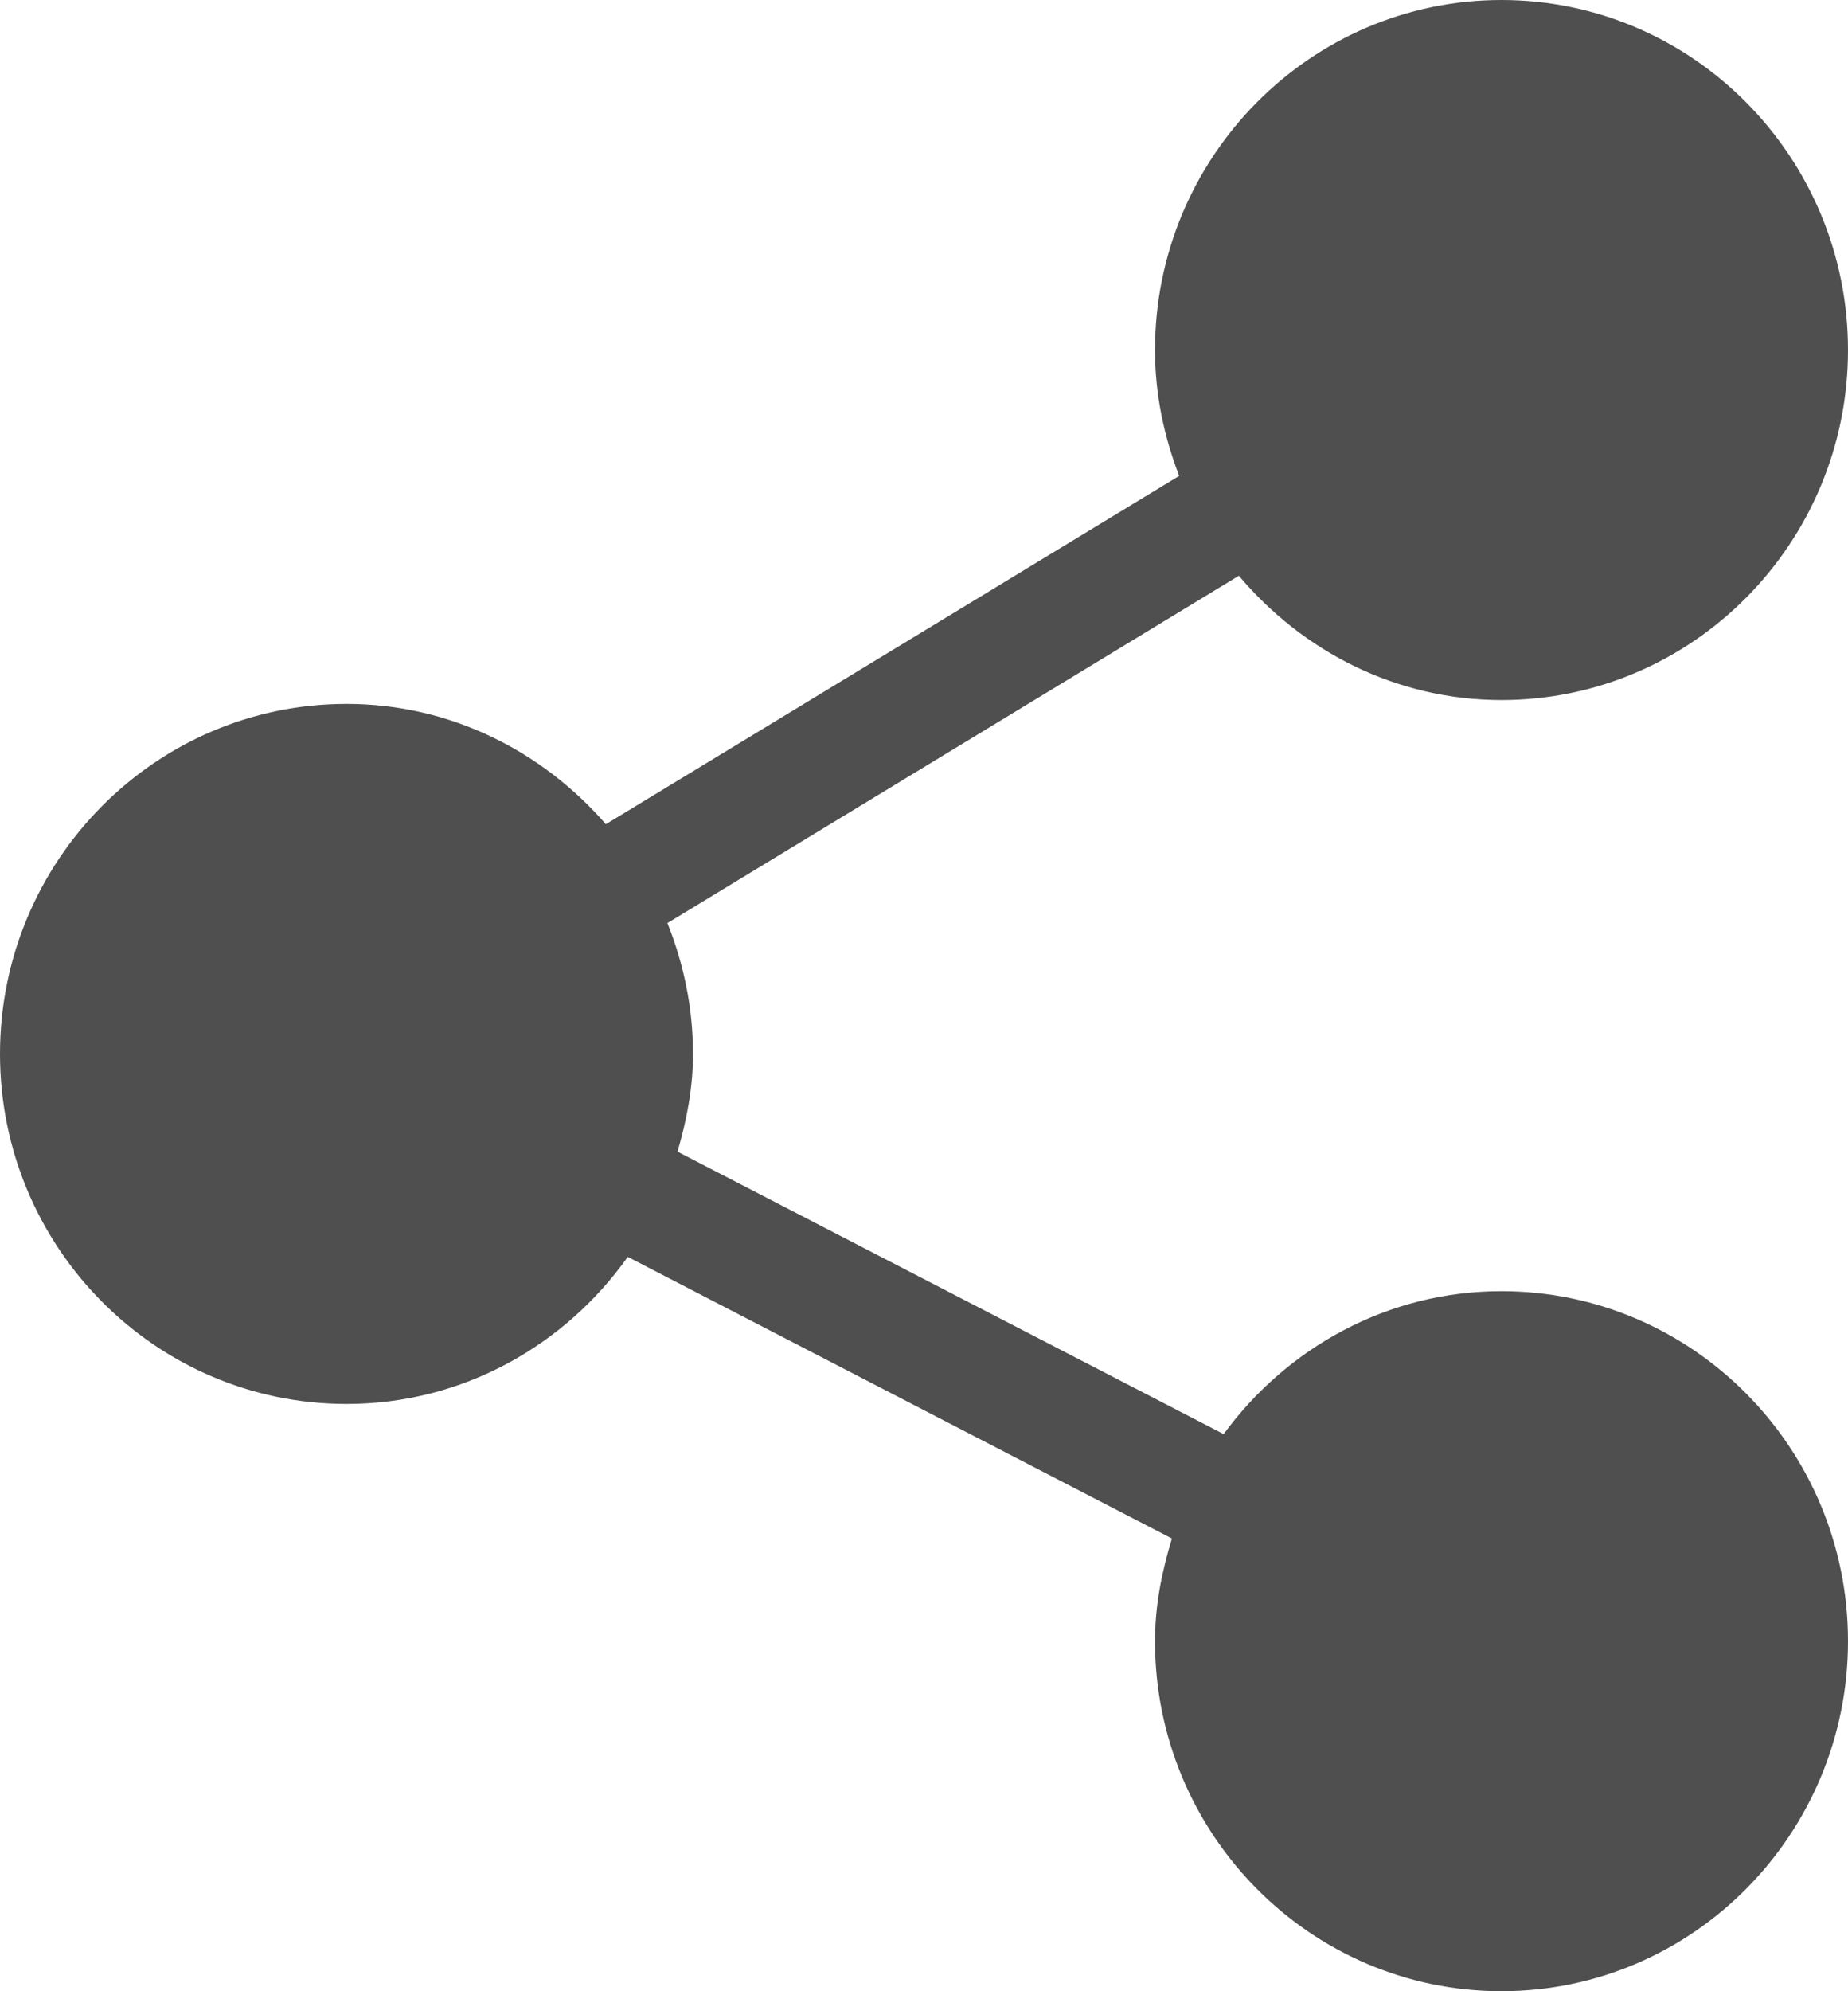 <svg width="13" height="14" viewBox="0 0 13 14" fill="none" xmlns="http://www.w3.org/2000/svg">
<path d="M10.562 9.078C9.76 9.078 9.052 9.477 8.608 10.083L4.766 8.097C4.83 7.878 4.875 7.65 4.875 7.41C4.875 7.085 4.809 6.775 4.695 6.49L8.715 4.048C9.162 4.578 9.82 4.922 10.562 4.922C11.907 4.922 13 3.818 13 2.461C13 1.104 11.907 0 10.562 0C9.218 0 8.125 1.104 8.125 2.461C8.125 2.774 8.189 3.07 8.295 3.346L4.262 5.795C3.815 5.281 3.167 4.949 2.438 4.949C1.093 4.949 0 6.053 0 7.41C0 8.767 1.093 9.871 2.438 9.871C3.254 9.871 3.973 9.461 4.416 8.837L8.244 10.817C8.174 11.047 8.125 11.286 8.125 11.539C8.125 12.896 9.218 14 10.562 14C11.907 14 13 12.896 13 11.539C13 10.182 11.907 9.078 10.562 9.078Z" fill="#4F4F4F"/>
</svg>
